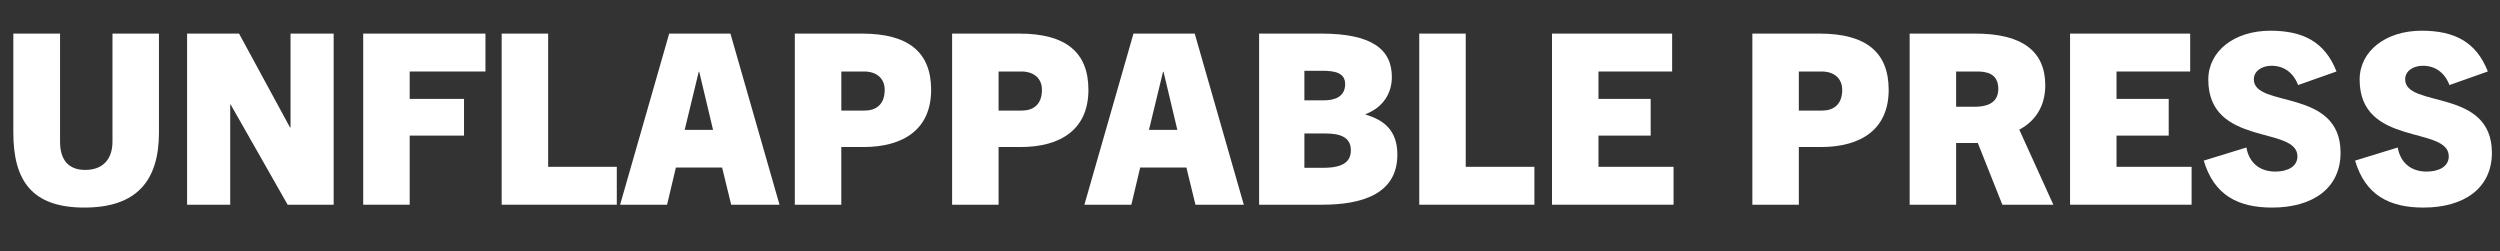 <svg viewBox="0 0 813.93 81.86" xmlns="http://www.w3.org/2000/svg" data-name="Layer 2" id="b">
  <rect x="0" y="0" width="813.93" height="81.86" fill="#333333" stroke="none"/>
  <g data-name="Layer 1" id="c">
    <g>
      <g>
        <path fill="#fff" d="M36.62,10.94h15.13v32.2c0,15.6-7.14,24.44-24.29,24.44S4.34,58.74,4.34,43.14V10.94h15.21v35.15c0,5.97,2.72,9.23,8.22,9.23s8.85-3.26,8.85-9.23V10.94Z"></path>
        <path fill="#fff" d="M93.65,66.65l-18.54-32.59h-.16v32.59h-14.04V10.94h16.92l16.6,30.57h.16V10.94h14.04v55.71h-14.98Z"></path>
        <path fill="#fff" d="M118.25,66.65V10.94h39.8v12.34h-24.67v8.92h17.69v11.95h-17.69v22.5h-15.13Z"></path>
        <path fill="#fff" d="M163.33,66.65V10.94h15.13v43.37h22.35v12.34h-37.48Z"></path>
        <path fill="#fff" d="M238.05,66.65l-2.95-12.1h-15.05l-2.87,12.1h-15.29l15.98-55.71h19.94l15.98,55.71h-15.75ZM222.92,42.29h9.23l-4.5-18.93h-.16l-4.58,18.93Z"></path>
        <path fill="#fff" d="M258.77,66.65V10.94h21.88c15.21,0,22.5,6.13,22.5,18.31,0,12.8-8.92,18.62-22.11,18.62h-7.14v18.78h-15.13ZM281.51,36c3.57,0,6.52-1.86,6.52-6.75,0-3.8-2.72-5.97-6.67-5.97h-7.45v12.72h7.6Z"></path>
      </g>
      <g>
        <path fill="#fff" d="M309.98,66.65V10.94h21.88c15.21,0,22.5,6.13,22.5,18.31,0,12.8-8.92,18.62-22.11,18.62h-7.14v18.78h-15.13ZM332.71,36c3.57,0,6.52-1.86,6.52-6.75,0-3.8-2.72-5.97-6.67-5.97h-7.45v12.72h7.6Z"></path>
      </g>
      <g>
        <path fill="#fff" d="M389.21,66.65l-2.95-12.1h-15.05l-2.87,12.1h-15.29l15.98-55.71h19.94l15.98,55.71h-15.75ZM374.08,42.29h9.23l-4.5-18.93h-.16l-4.58,18.93Z"></path>
        <path fill="#fff" d="M409.93,66.65V10.94h20.25c16.22,0,22.97,4.97,22.97,14.12,0,5.28-2.79,9.85-8.53,12.1v.16c6.05,1.78,10.32,5.2,10.32,13.04,0,12.88-11.64,16.29-24.52,16.29h-20.48ZM431.03,32.67c3.65,0,6.91-1.24,6.91-5.28,0-3.57-3.1-4.35-7.37-4.35h-5.9v9.62h6.36ZM430.88,54.63c6.98,0,8.92-2.41,8.92-5.74,0-4.5-3.96-5.43-8.3-5.43h-6.83v11.17h6.21Z"></path>
        <path fill="#fff" d="M462.07,66.65V10.94h15.13v43.37h22.35v12.34h-37.48Z"></path>
        <path fill="#fff" d="M505.29,66.65V10.94h39.11v12.34h-23.98v8.92h16.99v11.95h-16.99v10.16h24.44v12.34h-39.57Z"></path>
      </g>
    </g>
    <g>
      <path fill="#fff" d="M570.52,66.65V10.94h21.88c15.21,0,22.5,6.13,22.5,18.31,0,12.8-8.92,18.62-22.11,18.62h-7.14v18.78h-15.13ZM593.25,36c3.57,0,6.52-1.86,6.52-6.75,0-3.8-2.72-5.97-6.67-5.97h-7.45v12.72h7.6Z"></path>
      <path fill="#fff" d="M651.91,66.65l-7.99-20.1h-7.06v20.1h-15.13V10.94h21.42c15.13,0,22.73,5.66,22.73,16.84,0,6.91-3.34,11.72-8.46,14.43l11.09,24.44h-16.6ZM642.91,34.76c3.1,0,7.68-.7,7.68-5.82s-3.96-5.66-6.98-5.66h-6.75v11.48h6.05Z"></path>
      <path fill="#fff" d="M673.95,66.65V10.94h39.11v12.34h-23.98v8.92h16.99v11.95h-16.99v10.16h24.44v12.34h-39.57Z"></path>
      <path fill="#fff" d="M748.21,27.7c-1.63-4.19-4.73-6.29-8.69-6.29-3.1,0-5.74,1.71-5.74,4.42,0,9.47,28.24,2.72,28.24,23.9,0,11.64-9.16,17.85-22.27,17.85-11.1,0-18.93-4.03-22.27-15.29l13.89-4.27c.78,4.66,4.04,7.84,9.39,7.84,4.04,0,7.22-1.63,7.22-4.97,0-10.01-29.02-3.03-29.02-24.98,0-9.31,8.54-15.91,20.17-15.91,10.63,0,17.77,3.57,21.57,13.27l-12.49,4.42Z"></path>
      <path fill="#fff" d="M797.48,27.7c-1.63-4.19-4.73-6.29-8.69-6.29-3.1,0-5.74,1.71-5.74,4.42,0,9.47,28.24,2.72,28.24,23.9,0,11.64-9.16,17.85-22.27,17.85-11.1,0-18.93-4.03-22.27-15.29l13.89-4.27c.78,4.66,4.04,7.84,9.39,7.84,4.04,0,7.22-1.63,7.22-4.97,0-10.01-29.02-3.03-29.02-24.98,0-9.31,8.54-15.91,20.17-15.91,10.63,0,17.77,3.57,21.57,13.27l-12.49,4.42Z"></path>
    </g>
  </g>
</svg>